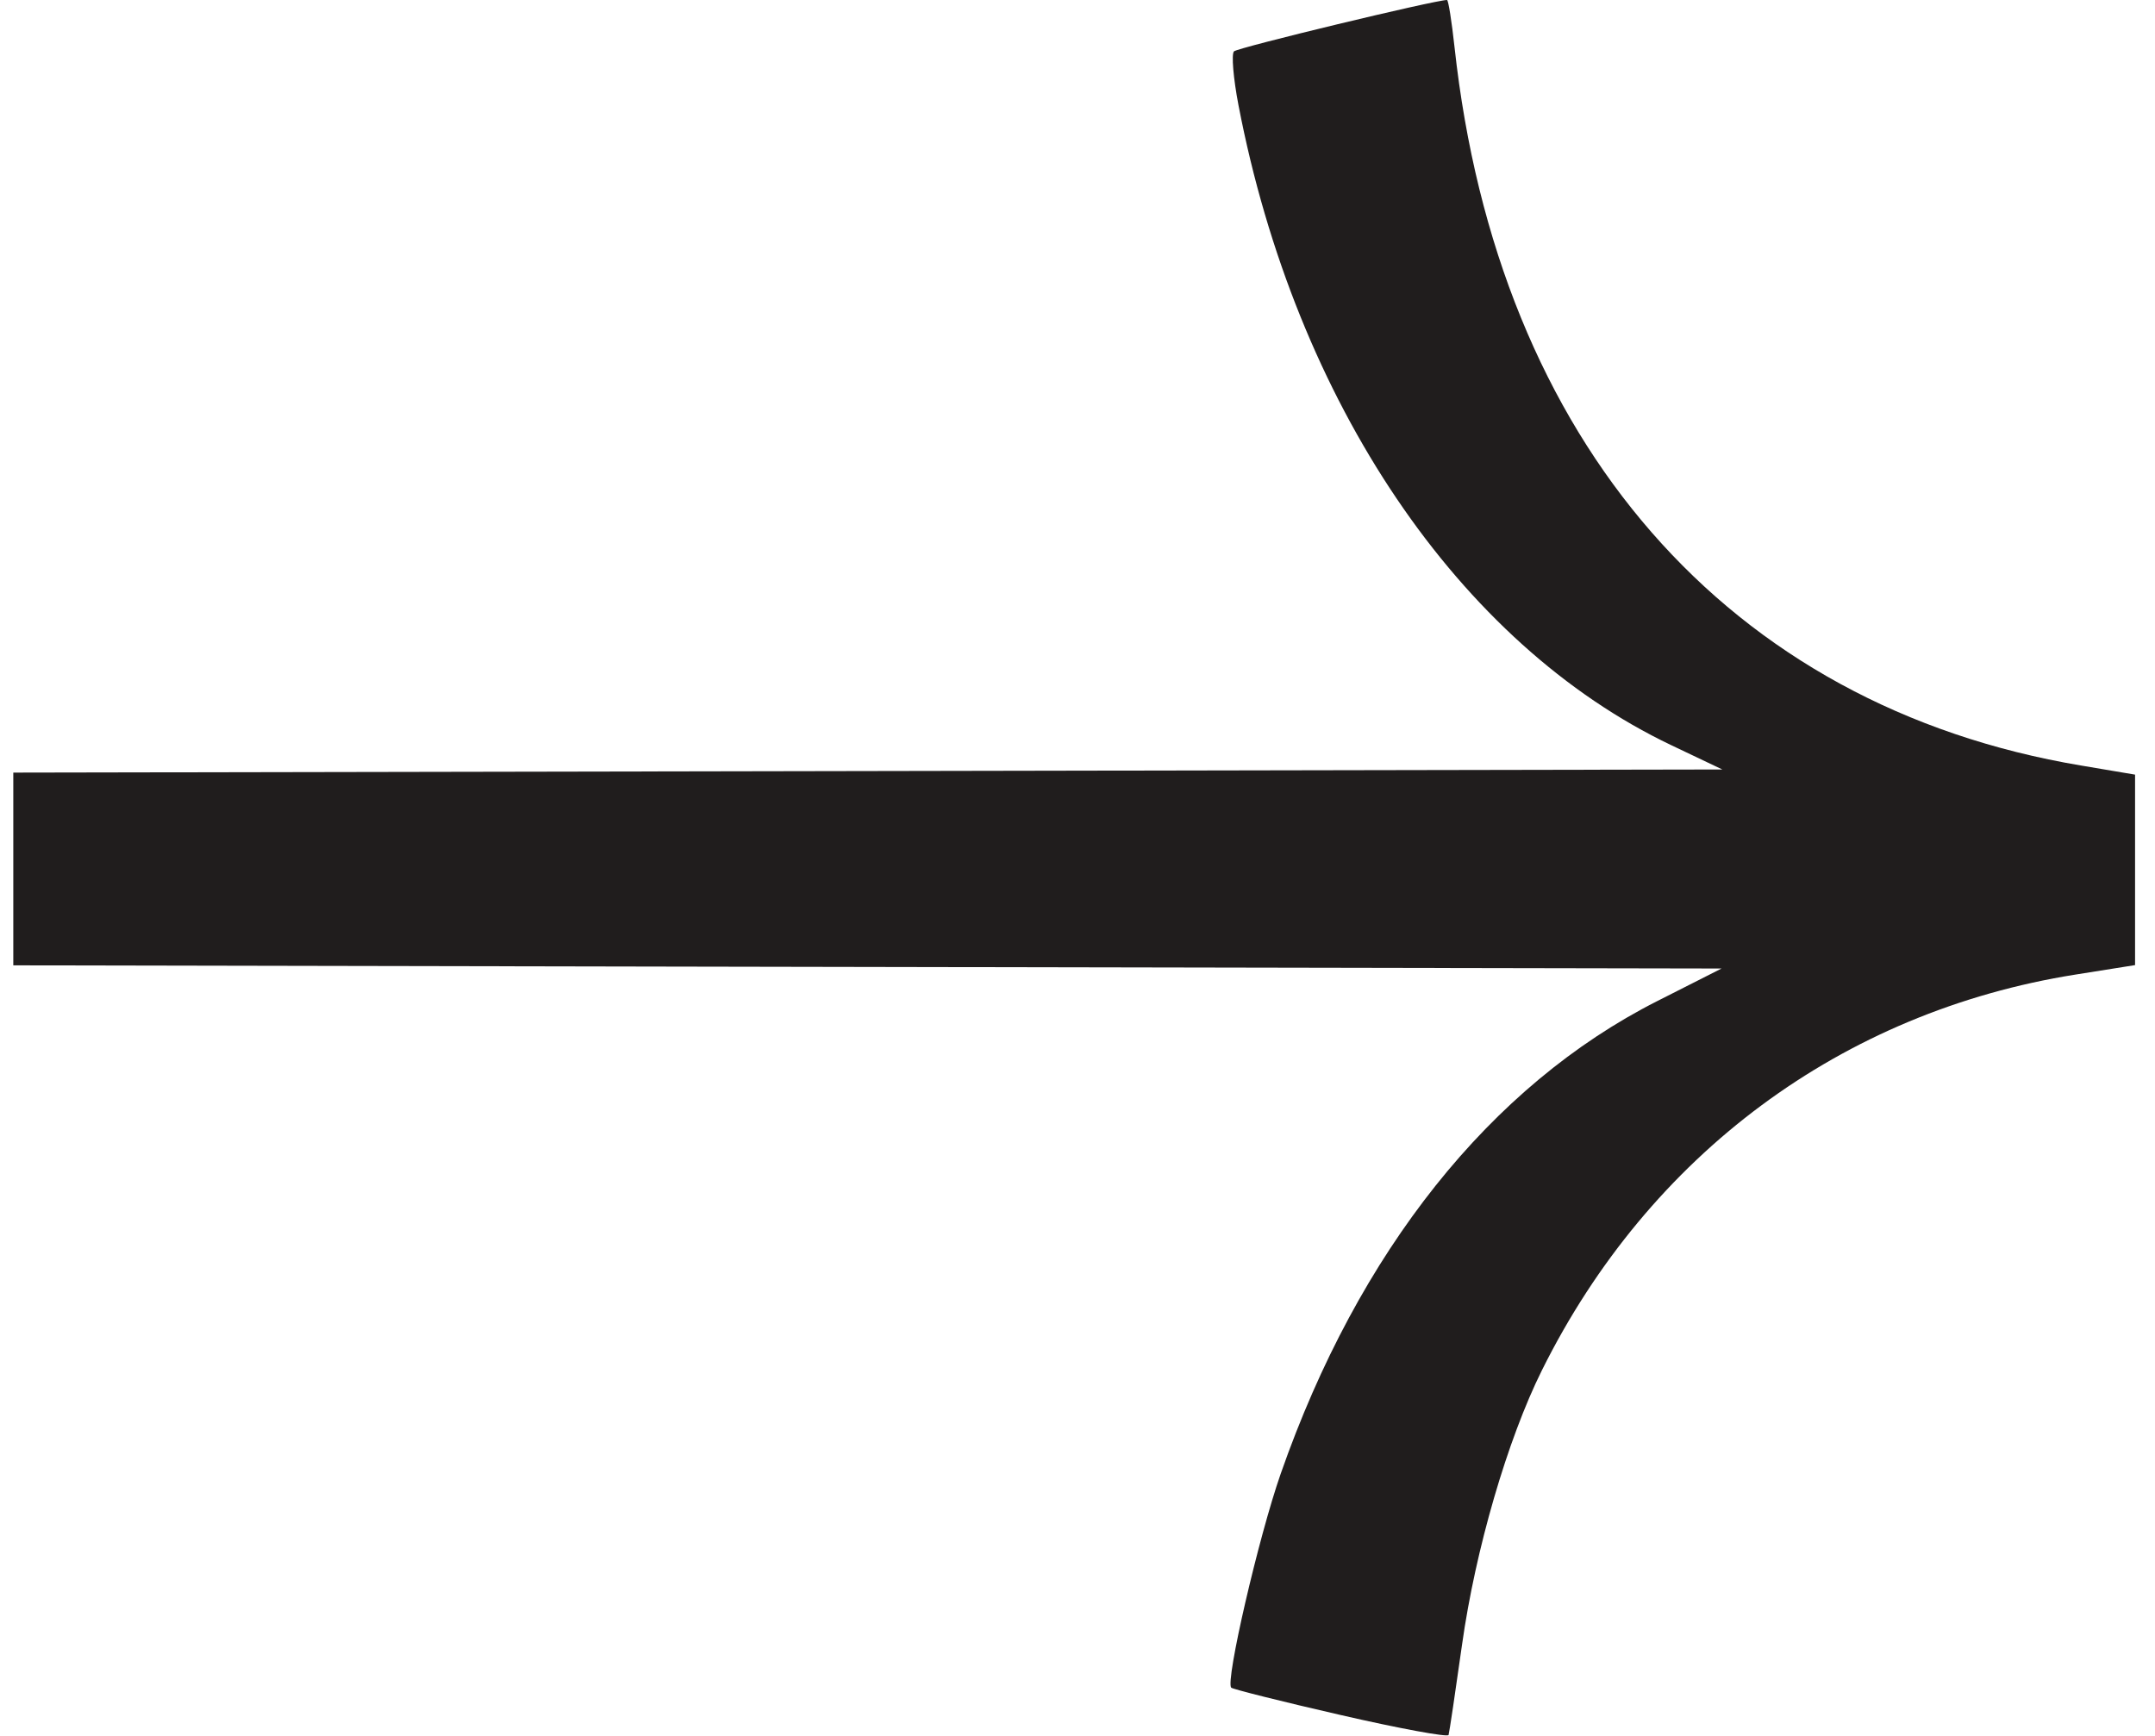 <svg width="36" height="29" viewBox="0 0 36 29" fill="none" xmlns="http://www.w3.org/2000/svg">
<path d="M20.568 28.194C20.595 28.22 21.418 28.427 22.396 28.651C23.374 28.876 24.186 29.026 24.199 28.984C24.212 28.942 24.313 28.263 24.424 27.475C24.646 25.892 25.184 24.044 25.76 22.888C27.553 19.286 30.771 16.901 34.673 16.281L35.667 16.123V14.532V12.941L34.766 12.789C28.865 11.799 25.018 7.387 24.298 0.784C24.251 0.353 24.195 0 24.173 0C23.974 0 20.677 0.795 20.614 0.858C20.569 0.903 20.603 1.308 20.689 1.756C21.643 6.721 24.375 10.761 27.921 12.45L28.772 12.855L11.282 12.887L0.222 12.907L0.222 16.127L11.31 16.148L28.759 16.18L27.685 16.724C24.899 18.135 22.694 20.903 21.395 24.619C21.025 25.678 20.467 28.091 20.568 28.194Z" fill="#201D1D"/>
</svg>
